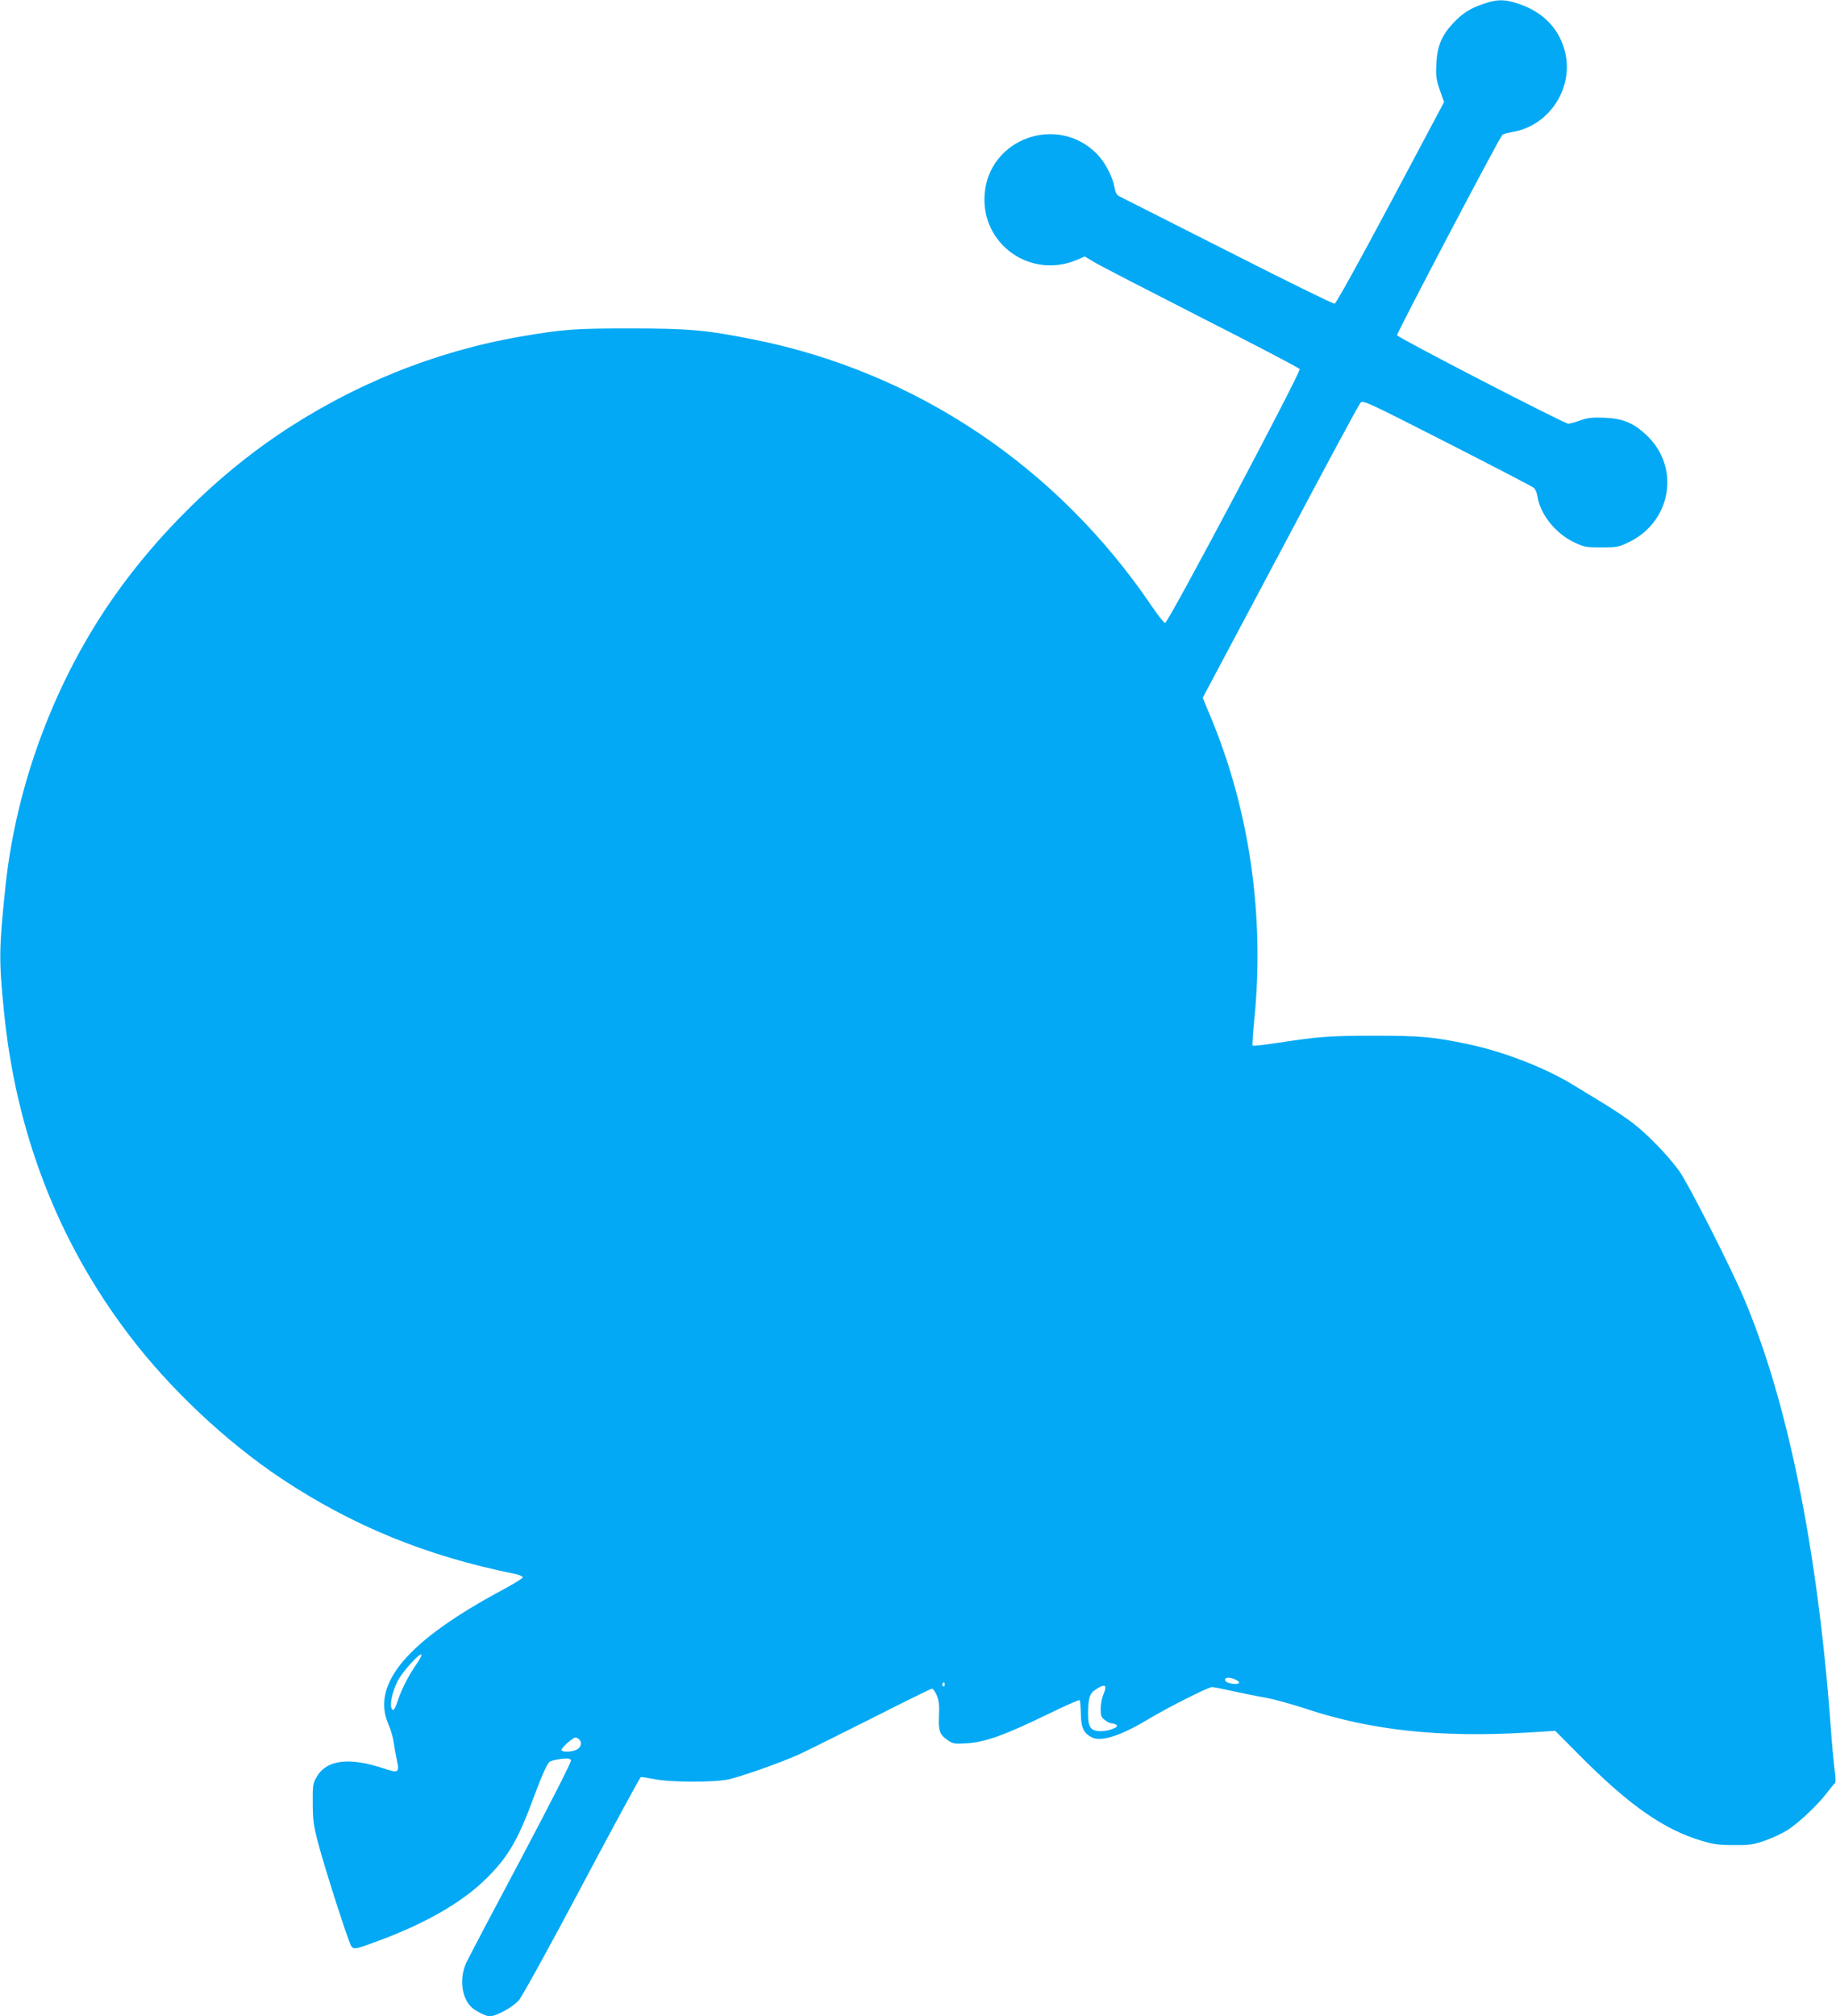 <?xml version="1.0" standalone="no"?>
<!DOCTYPE svg PUBLIC "-//W3C//DTD SVG 20010904//EN"
 "http://www.w3.org/TR/2001/REC-SVG-20010904/DTD/svg10.dtd">
<svg version="1.0" xmlns="http://www.w3.org/2000/svg"
 width="1166pt" height="1280pt" viewBox="0 0 1166 1280"
 preserveAspectRatio="xMidYMid meet">
<g transform="translate(0,1280) scale(0.1,-0.1)"
fill="#03a9f4" stroke="none">
<path d="M9420 12775 c-84 -28 -134 -60 -193 -124 -72 -77 -100 -146 -105
-256 -4 -78 -1 -101 22 -167 l27 -76 -340 -639 c-199 -374 -346 -639 -355
-641 -9 -2 -314 148 -678 333 -365 185 -674 341 -688 348 -18 9 -26 24 -32 56
-11 67 -60 161 -110 212 -250 257 -688 101 -715 -254 -24 -318 293 -542 588
-416 l48 21 58 -35 c32 -20 337 -177 678 -351 341 -173 624 -321 629 -329 10
-16 -835 -1612 -855 -1612 -7 0 -46 50 -88 112 -600 883 -1497 1483 -2526
1688 -301 60 -411 70 -785 70 -350 0 -421 -5 -690 -51 -545 -93 -1077 -308
-1545 -625 -384 -259 -756 -624 -1032 -1014 -377 -531 -627 -1192 -697 -1840
-43 -406 -44 -475 -11 -805 76 -769 342 -1459 792 -2052 258 -341 616 -678
968 -913 451 -300 920 -492 1478 -605 31 -6 57 -17 57 -23 0 -7 -60 -43 -132
-82 -599 -321 -832 -594 -722 -850 15 -33 30 -85 34 -115 4 -30 13 -81 20
-113 18 -80 10 -85 -81 -54 -223 74 -366 56 -429 -55 -23 -40 -25 -52 -24
-168 1 -110 5 -141 37 -260 43 -162 193 -629 209 -647 16 -20 29 -17 176 38
287 106 518 238 664 378 144 137 212 248 306 501 63 170 95 242 113 256 8 6
40 14 72 18 46 5 59 3 63 -9 4 -9 -128 -267 -319 -628 -179 -336 -336 -634
-348 -662 -32 -71 -32 -164 0 -228 18 -36 36 -55 75 -77 28 -17 62 -30 75 -30
42 0 148 58 187 103 20 23 200 350 400 727 200 377 368 686 373 688 5 2 43 -4
85 -12 99 -21 378 -22 473 -2 80 18 334 107 448 159 44 20 249 122 456 226
207 105 381 191 388 191 6 0 20 -19 30 -42 14 -34 17 -62 14 -128 -5 -97 4
-122 57 -158 32 -22 42 -24 120 -19 115 7 241 52 502 179 115 56 211 99 214
95 4 -3 7 -42 8 -86 1 -86 17 -122 67 -149 59 -32 183 7 358 112 128 77 384
206 408 206 10 0 68 -11 128 -25 61 -13 153 -32 205 -41 52 -9 167 -40 255
-69 419 -140 859 -187 1411 -154 l181 11 174 -175 c301 -301 518 -452 756
-523 73 -22 108 -27 203 -27 100 -1 125 3 195 27 44 15 107 44 140 64 71 43
196 160 257 240 24 31 47 60 52 63 5 4 4 40 -3 85 -6 44 -18 174 -26 289 -84
1124 -275 2062 -555 2715 -86 200 -348 715 -405 795 -67 94 -203 235 -296 306
-42 32 -127 89 -190 127 -63 38 -145 88 -184 112 -178 110 -447 215 -680 263
-216 45 -294 52 -595 52 -286 -1 -341 -5 -617 -47 -79 -12 -145 -19 -148 -16
-3 3 1 70 9 149 70 671 -28 1350 -281 1951 l-45 108 493 927 c270 511 499 936
509 946 16 17 39 7 551 -254 294 -150 541 -278 550 -286 9 -8 20 -32 23 -55
18 -114 115 -235 233 -291 63 -30 76 -32 173 -32 97 0 110 2 172 32 272 129
331 474 117 678 -84 80 -151 108 -269 113 -78 3 -106 0 -155 -17 -32 -12 -66
-21 -75 -21 -27 1 -1085 547 -1088 562 -2 13 647 1249 669 1272 4 5 31 12 59
17 243 38 403 290 335 525 -43 148 -151 250 -317 298 -72 21 -118 19 -198 -9z
m-6777 -10542 c-48 -69 -94 -159 -117 -230 -20 -60 -32 -72 -41 -43 -10 32 13
120 46 179 34 58 135 169 145 158 4 -4 -11 -33 -33 -64z m5202 -95 c31 -14 33
-28 3 -28 -39 0 -68 12 -68 26 0 17 30 18 65 2z m-1845 -34 c0 -8 -5 -12 -10
-9 -6 4 -8 11 -5 16 9 14 15 11 15 -7z m1020 -18 c0 -7 -7 -30 -15 -49 -8 -20
-15 -59 -15 -86 0 -42 4 -53 26 -70 15 -12 34 -21 43 -21 9 0 23 -5 31 -10 21
-13 -46 -40 -100 -40 -61 0 -80 25 -80 103 0 108 9 136 49 162 41 27 61 31 61
11z m-3342 -328 c19 -19 14 -45 -10 -62 -24 -17 -93 -22 -102 -7 -7 10 71 81
89 81 6 0 16 -5 23 -12z"/>
</g>
</svg>
